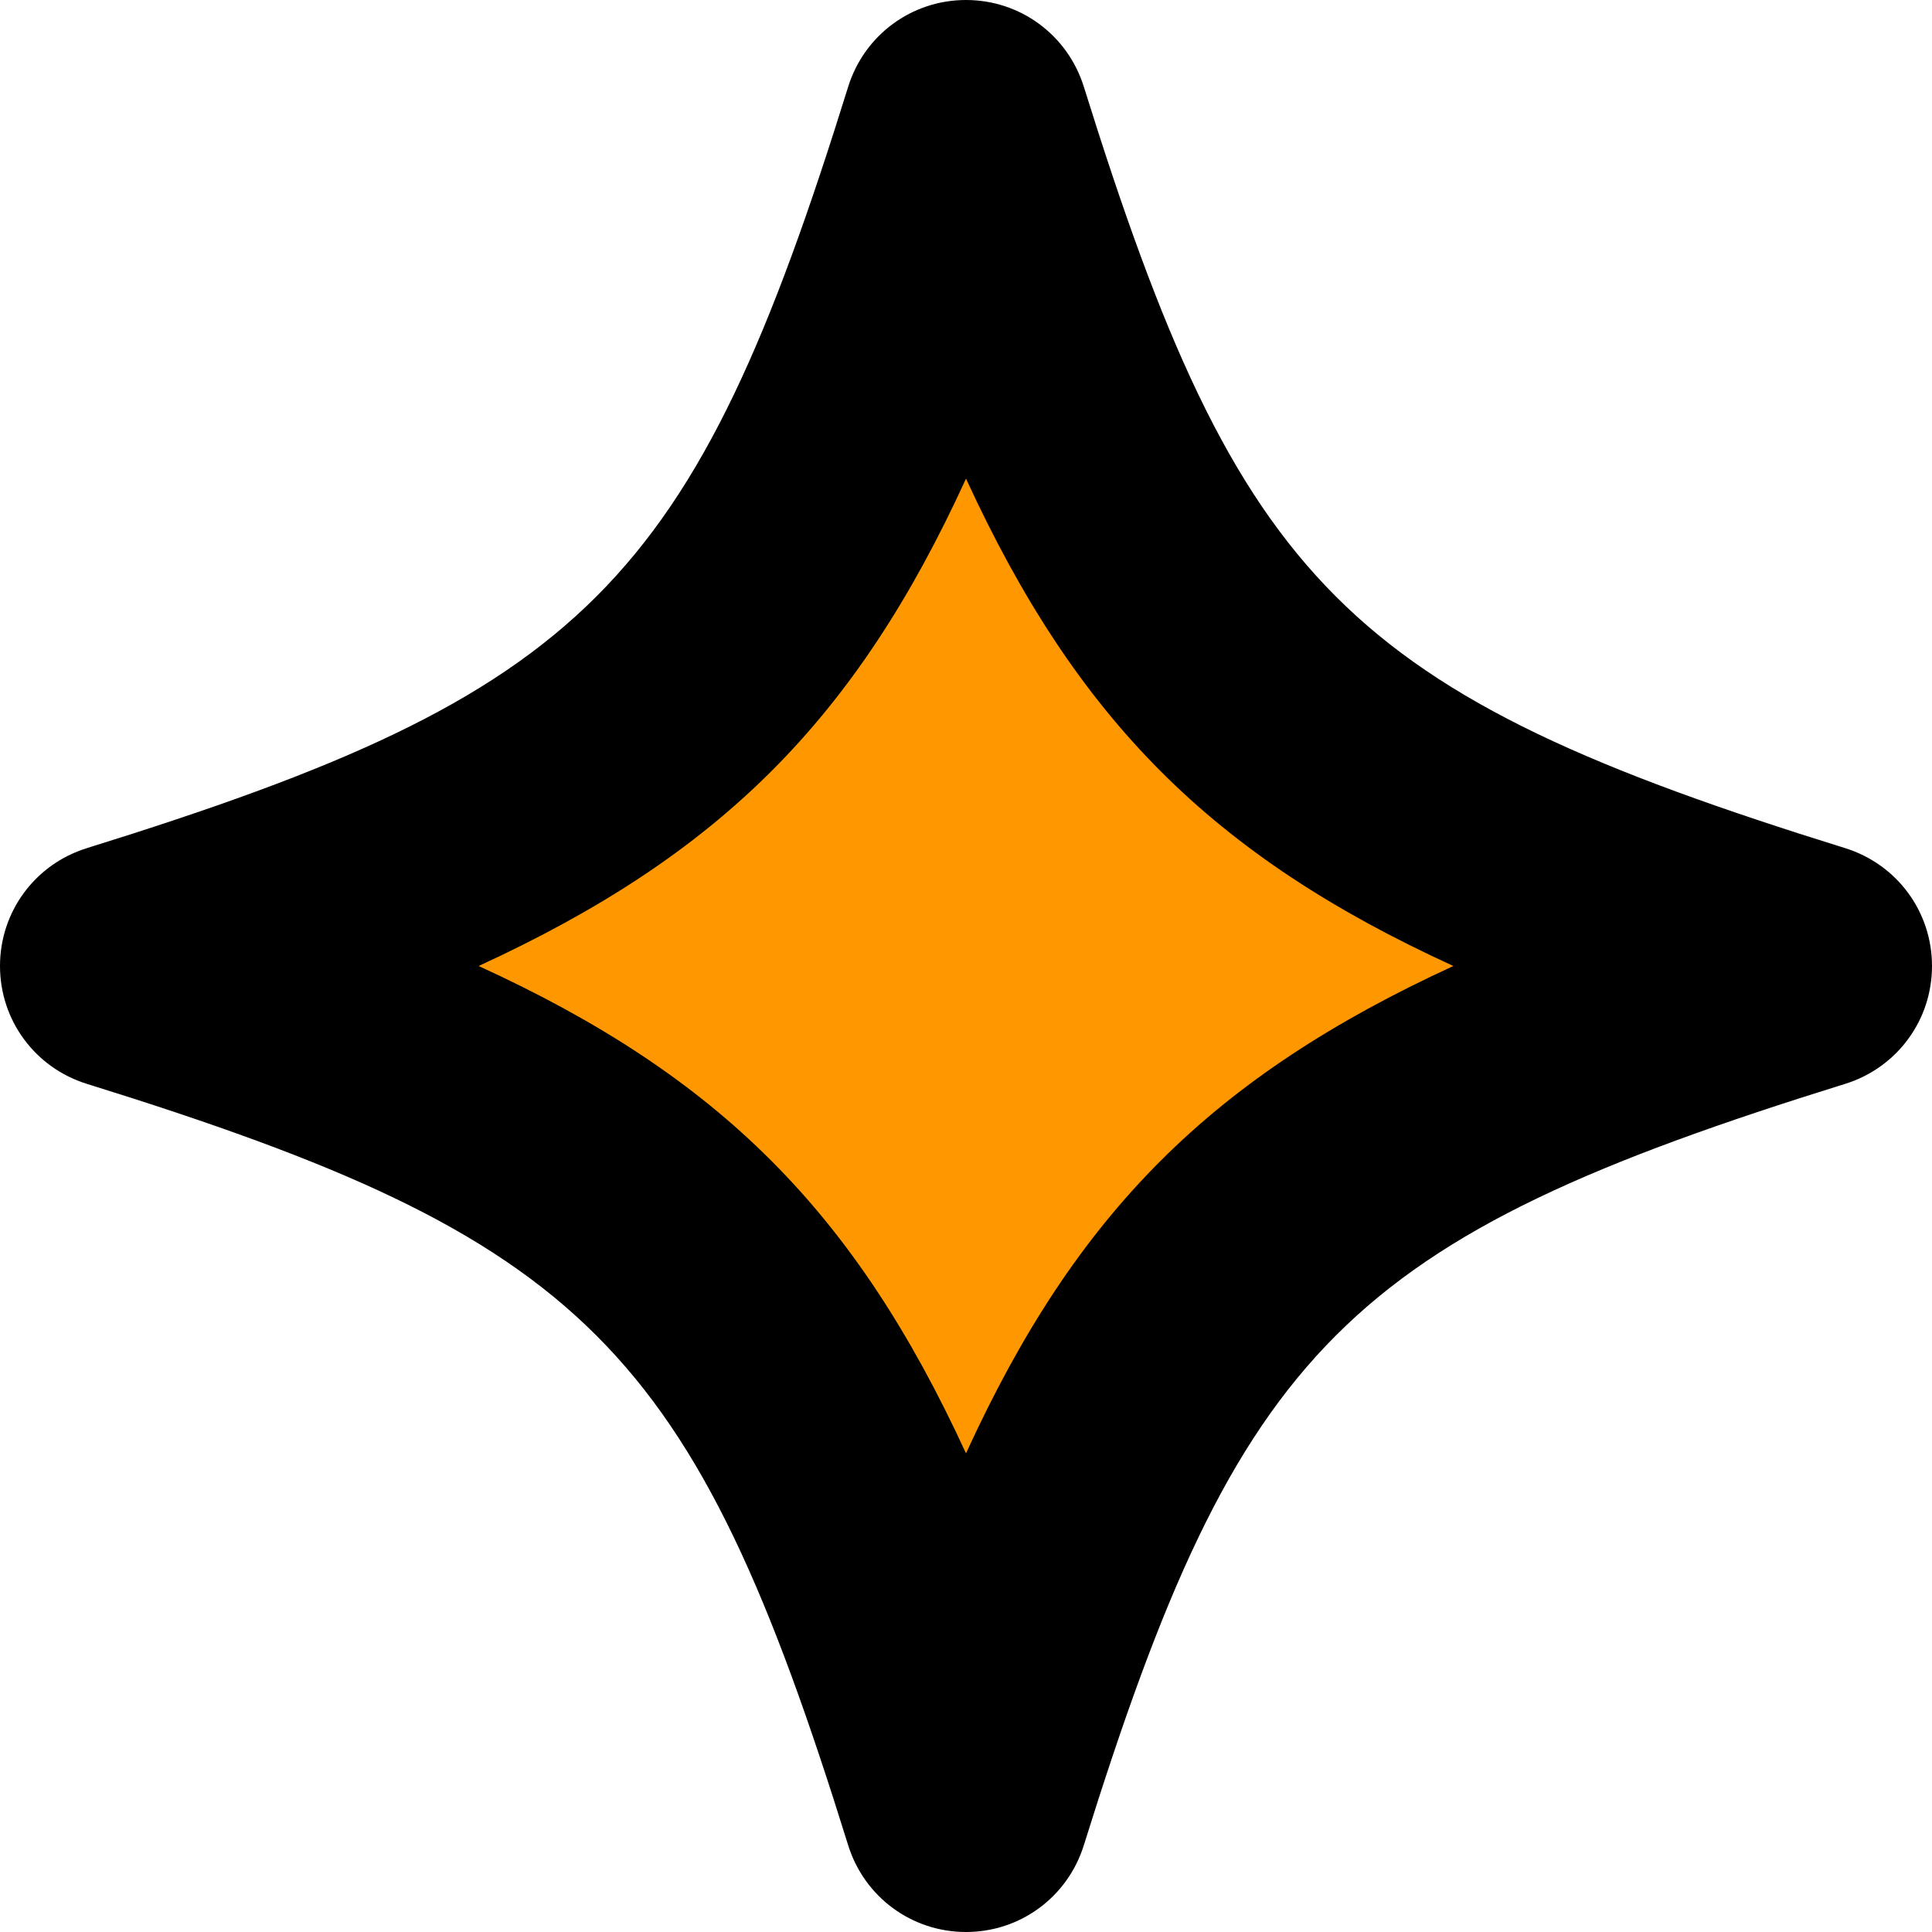 <?xml version="1.0" encoding="UTF-8"?>
<svg id="_レイヤー_2" data-name="レイヤー 2" xmlns="http://www.w3.org/2000/svg" width="31" height="31" viewBox="0 0 31 31">
  <defs>
    <style>
      .cls-1 {
        fill: #ff9700;
      }
    </style>
  </defs>
  <g id="_情報" data-name="情報">
    <g>
      <path class="cls-1" d="M29.02,15.5c-8.65,2.69-10.83,4.87-13.52,13.52-2.69-8.65-4.87-10.83-13.52-13.52,8.65-2.69,10.83-4.87,13.52-13.52,2.69,8.65,4.88,10.83,13.52,13.52"/>
      <path d="M15.5,31h0c-.87,0-1.63-.56-1.89-1.39-2.49-8.01-4.21-9.73-12.22-12.22-.83-.26-1.39-1.02-1.39-1.89s.56-1.63,1.39-1.89c8.01-2.49,9.73-4.21,12.22-12.22C13.87.56,14.63,0,15.5,0c.87,0,1.63.56,1.89,1.39,2.5,8.01,4.21,9.73,12.22,12.22.83.26,1.39,1.02,1.39,1.89s-.56,1.63-1.39,1.89c-8.01,2.49-9.72,4.21-12.22,12.22-.26.83-1.02,1.39-1.89,1.39ZM7.68,15.5c3.87,1.77,6.04,3.95,7.82,7.82,1.77-3.87,3.95-6.04,7.82-7.82-3.87-1.77-6.04-3.95-7.82-7.82-1.77,3.87-3.95,6.04-7.82,7.82Z"/>
    </g>
  </g>
</svg>